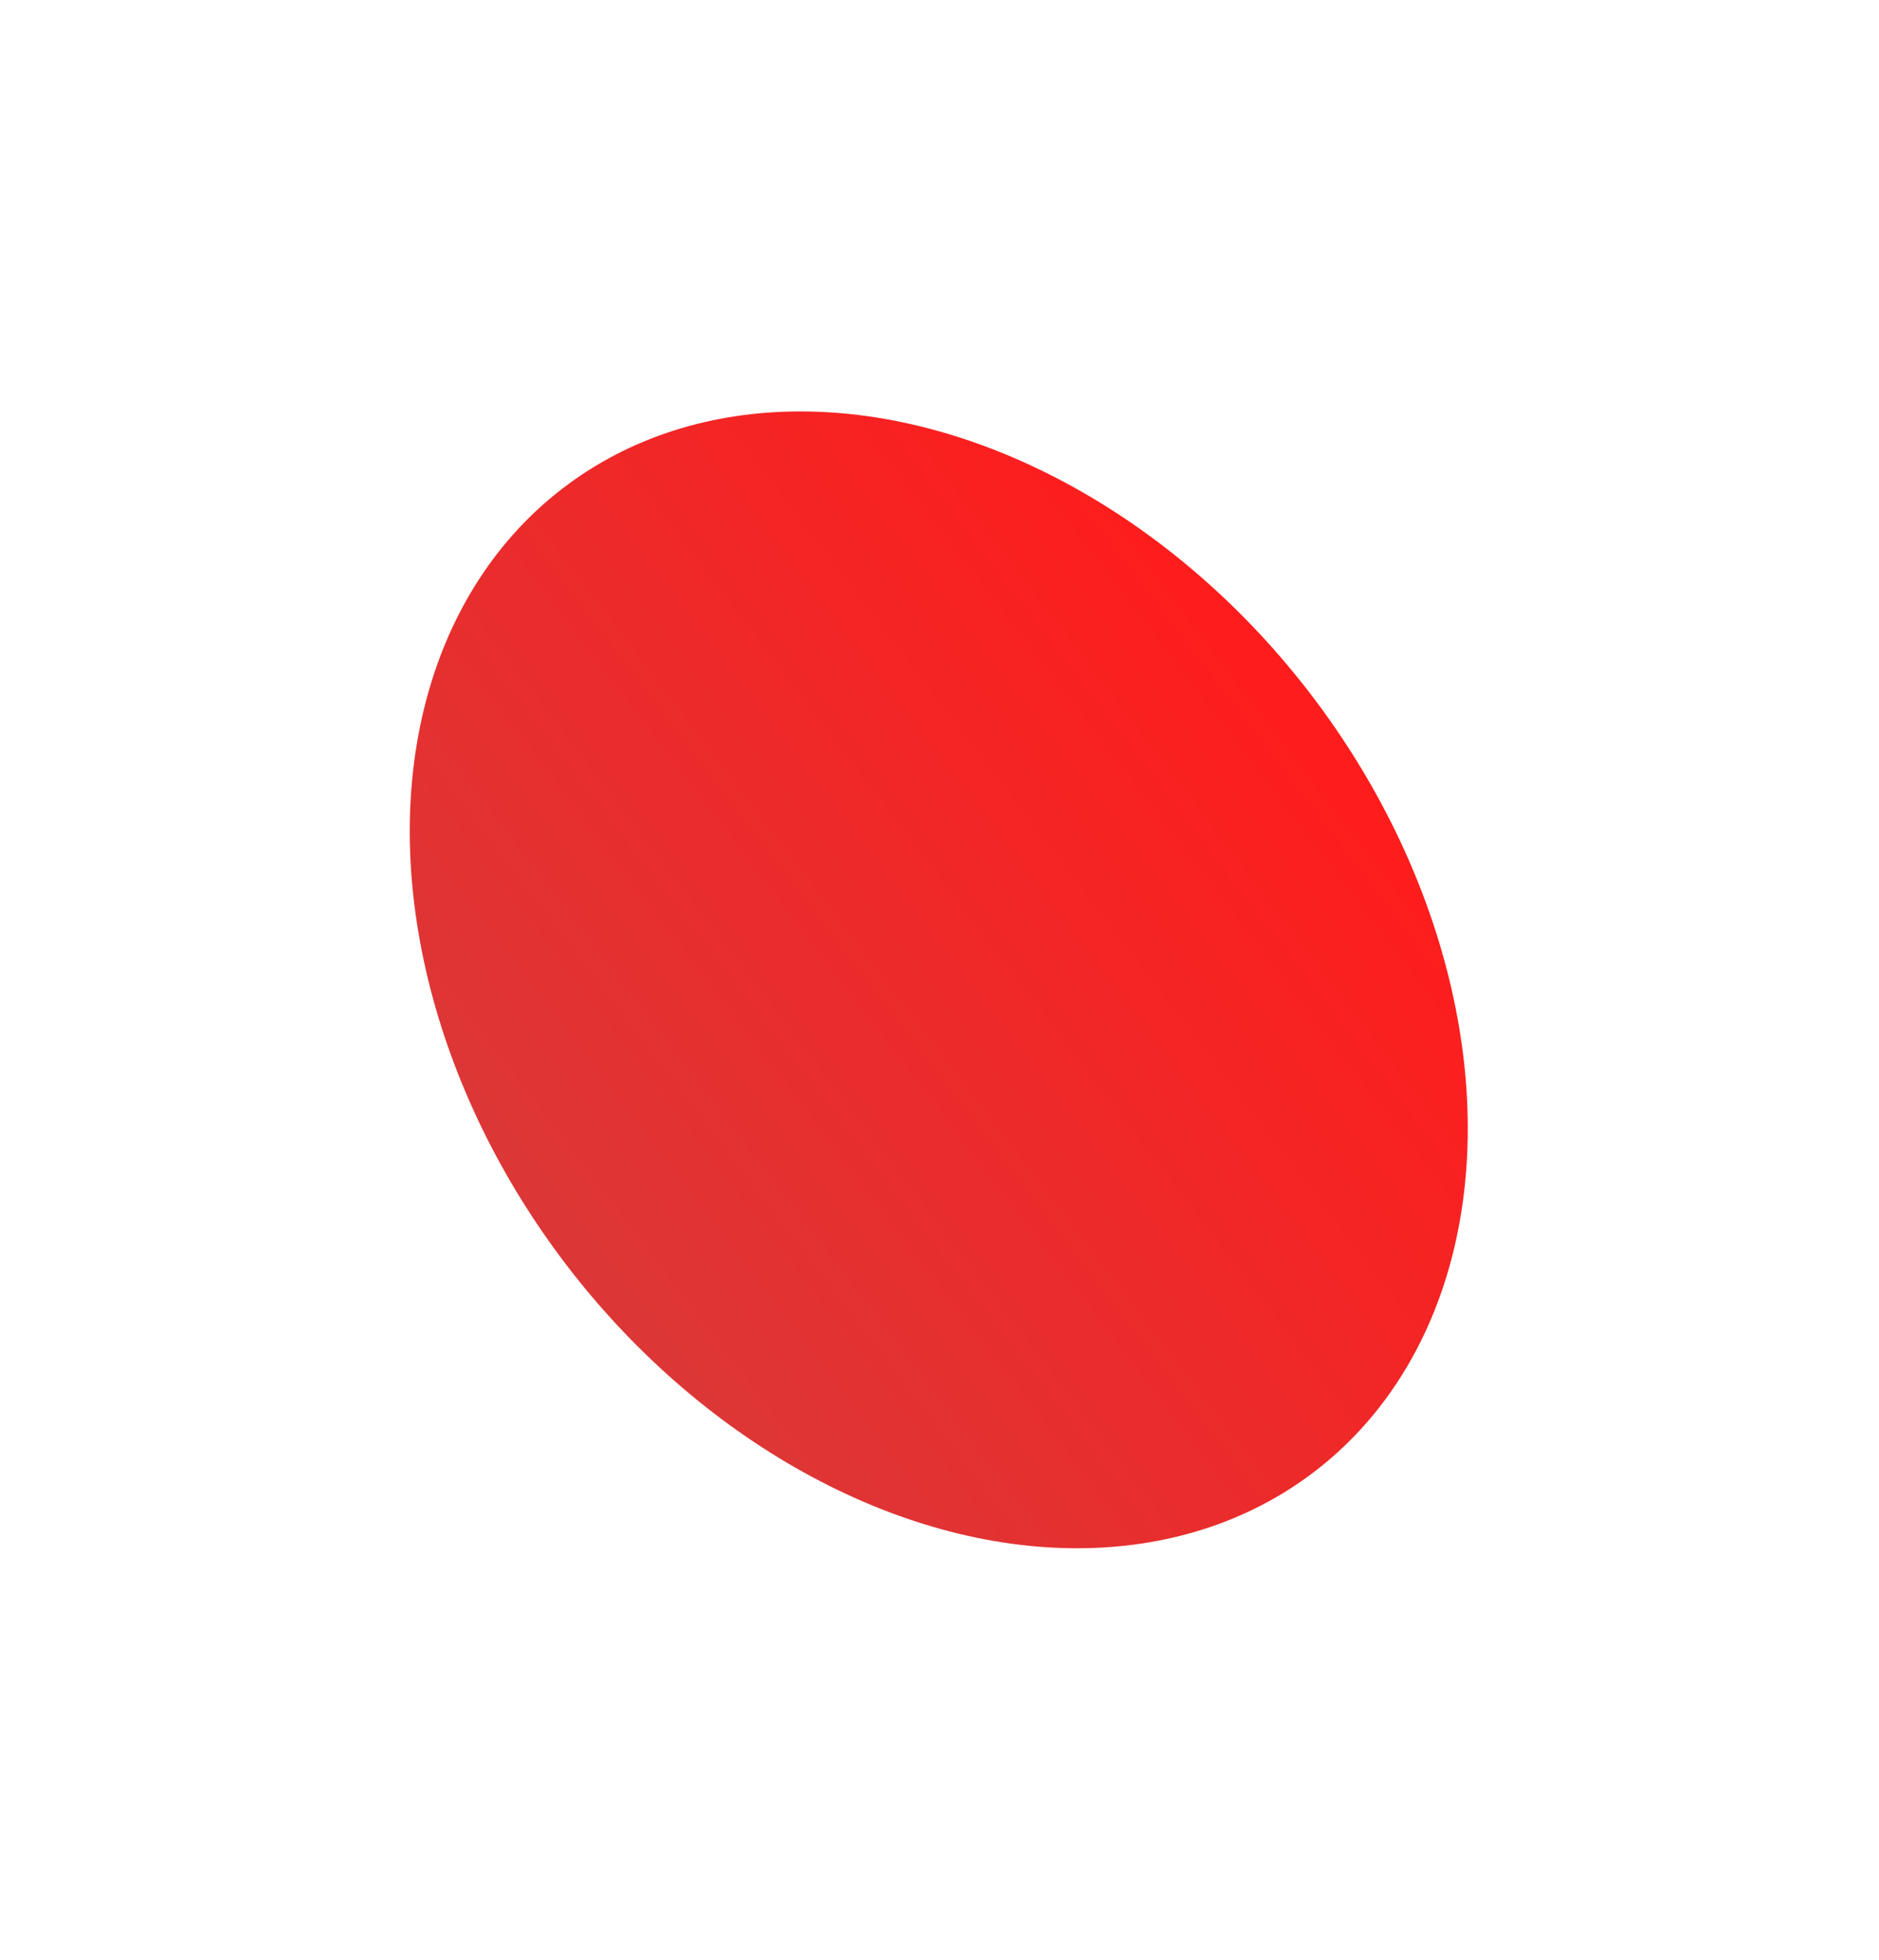 <?xml version="1.0" encoding="UTF-8"?> <svg xmlns="http://www.w3.org/2000/svg" width="749" height="781" viewBox="0 0 749 781" fill="none"> <g filter="url(#filter0_f_76_466)"> <ellipse cx="374.208" cy="390.469" rx="246.644" ry="186.919" transform="rotate(52.661 374.208 390.469)" fill="url(#paint0_linear_76_466)"></ellipse> </g> <defs> <filter id="filter0_f_76_466" x="0.342" y="0.92" width="747.733" height="779.097" filterUnits="userSpaceOnUse" color-interpolation-filters="sRGB"> <feFlood flood-opacity="0" result="BackgroundImageFix"></feFlood> <feBlend mode="normal" in="SourceGraphic" in2="BackgroundImageFix" result="shape"></feBlend> <feGaussianBlur stdDeviation="81.5" result="effect1_foregroundBlur_76_466"></feGaussianBlur> </filter> <linearGradient id="paint0_linear_76_466" x1="374.208" y1="203.55" x2="374.208" y2="577.387" gradientUnits="userSpaceOnUse"> <stop stop-color="#FF1C1C"></stop> <stop offset="0.977" stop-color="#DD3636"></stop> </linearGradient> </defs> </svg> 
